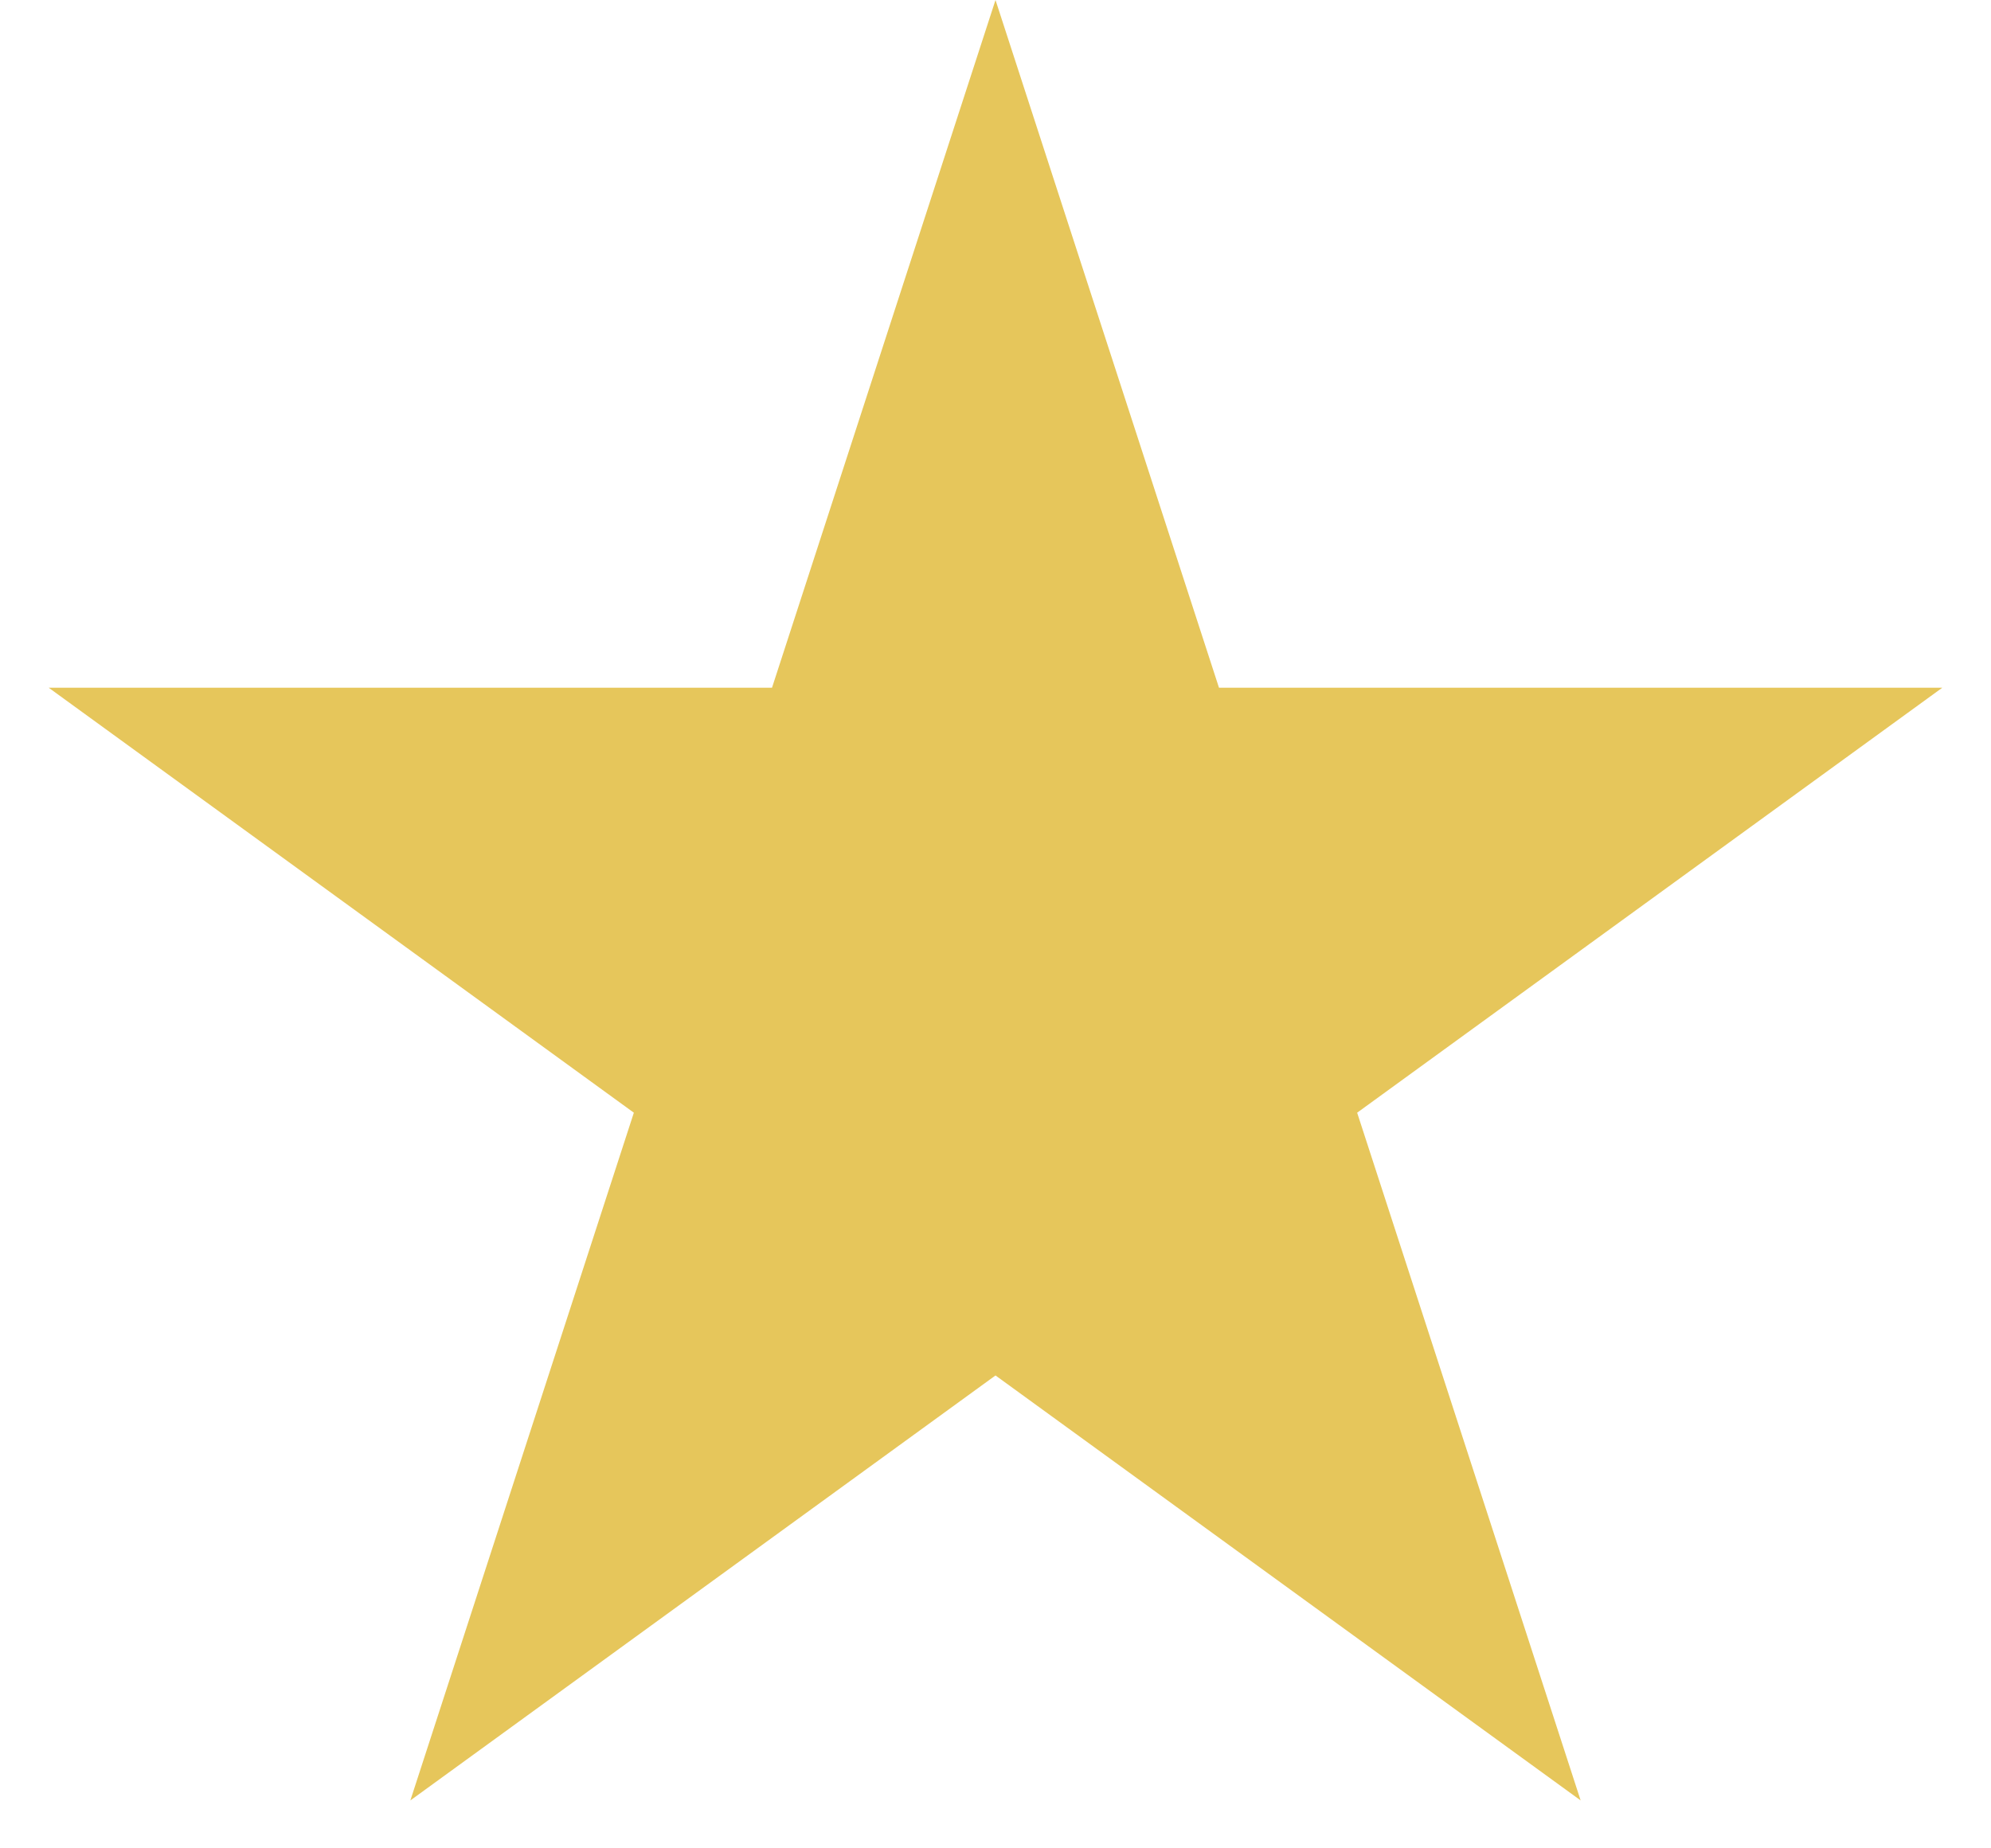 <svg width="28" height="26" viewBox="0 0 28 26" fill="none" xmlns="http://www.w3.org/2000/svg">
<path d="M14 3.68939e-08L17.143 9.674L27.315 9.674L19.086 15.652L22.229 25.326L14 19.348L5.771 25.326L8.914 15.652L0.685 9.674L10.857 9.674L14 3.68939e-08Z" fill="#E6C65B"/>
</svg>
